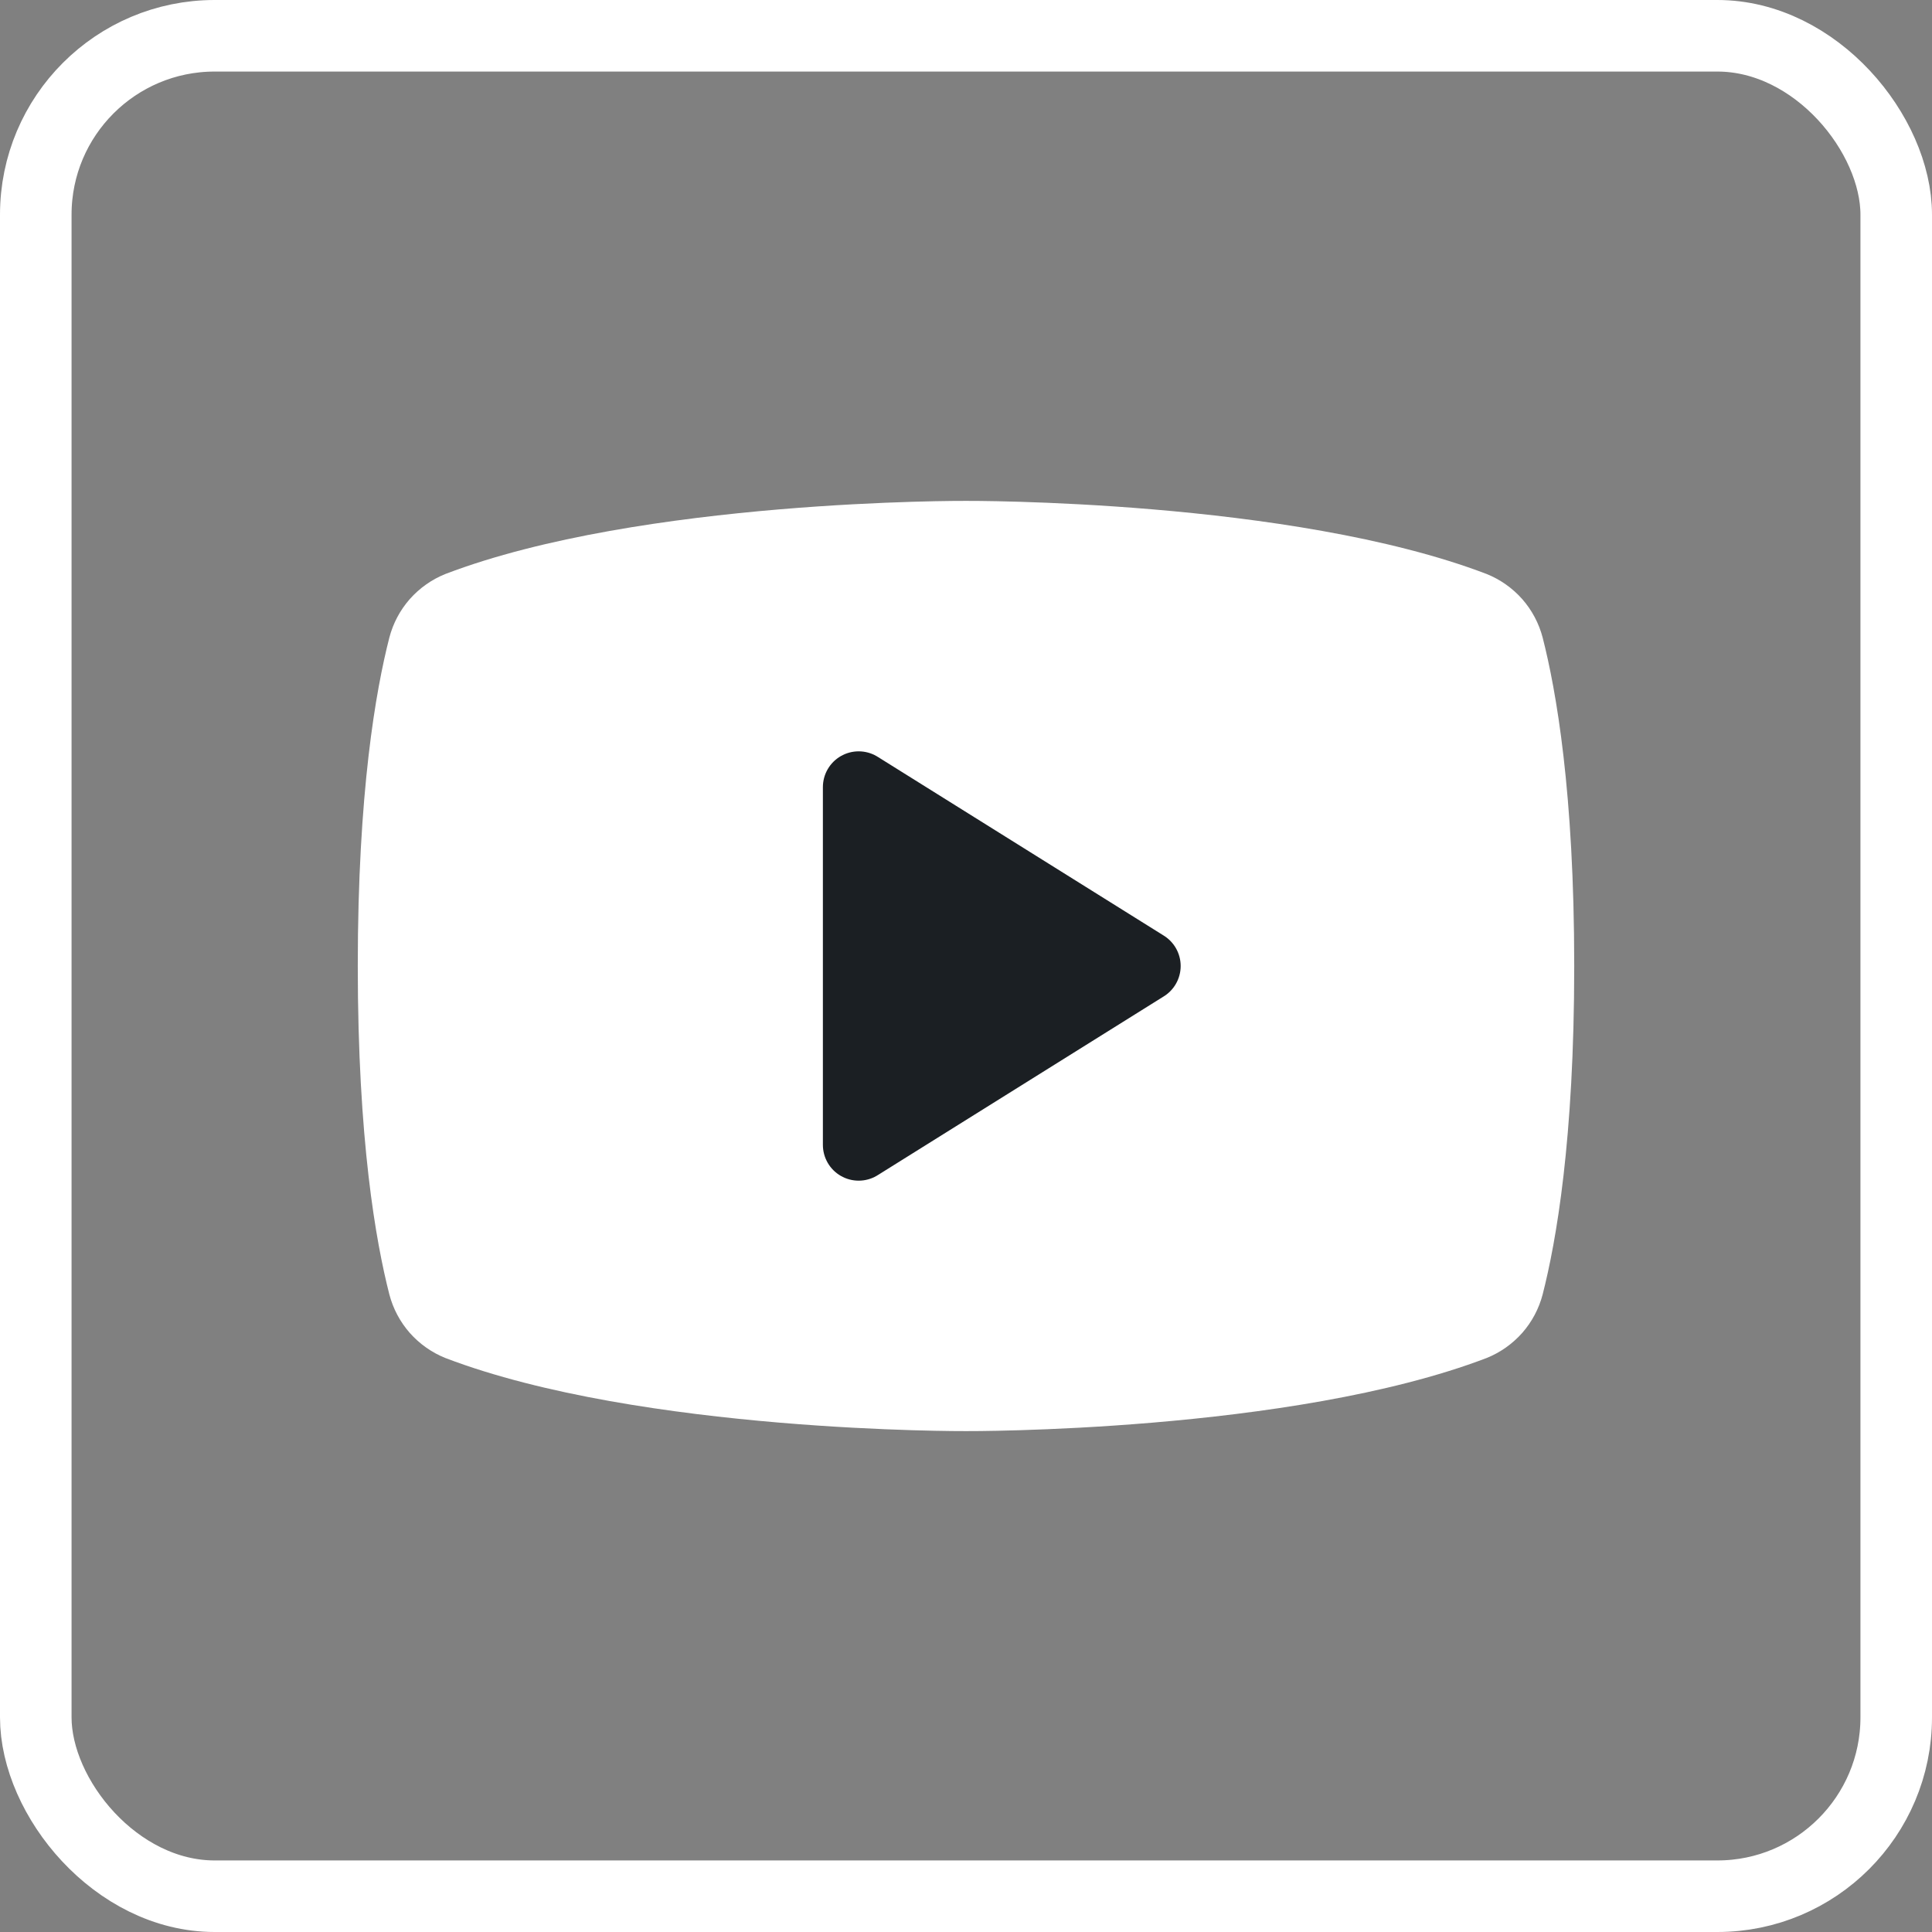 <?xml version="1.0" encoding="UTF-8"?> <svg xmlns="http://www.w3.org/2000/svg" width="27" height="27" viewBox="0 0 27 27" fill="none"><rect x="0" y="0" width="27" height="27" fill="#808080" stroke="none"/><rect x="0.5" y="0.5" width="26" height="26" rx="2.5" stroke="white"></rect><path d="M5 13.5C5 15.933 5.253 17.354 5.441 18.089C5.493 18.289 5.591 18.473 5.727 18.628C5.864 18.782 6.035 18.903 6.226 18.979C8.964 20.024 13.5 20 13.5 20C13.5 20 18.036 20.024 20.774 18.979C20.965 18.903 21.136 18.782 21.273 18.628C21.409 18.473 21.507 18.289 21.559 18.089C21.747 17.354 22 15.933 22 13.5C22 11.067 21.747 9.646 21.559 8.911C21.507 8.711 21.409 8.527 21.273 8.372C21.136 8.218 20.965 8.097 20.774 8.021C18.036 6.976 13.5 7 13.5 7C13.5 7 8.964 6.976 6.226 8.021C6.035 8.097 5.864 8.218 5.727 8.372C5.591 8.527 5.493 8.711 5.441 8.911C5.253 9.646 5 11.067 5 13.5Z" fill="white"></path><path d="M16 13.5L12 11V16L16 13.5Z" fill="#1B1F23" stroke="#1B1F23" stroke-linecap="round" stroke-linejoin="round"></path></svg> 